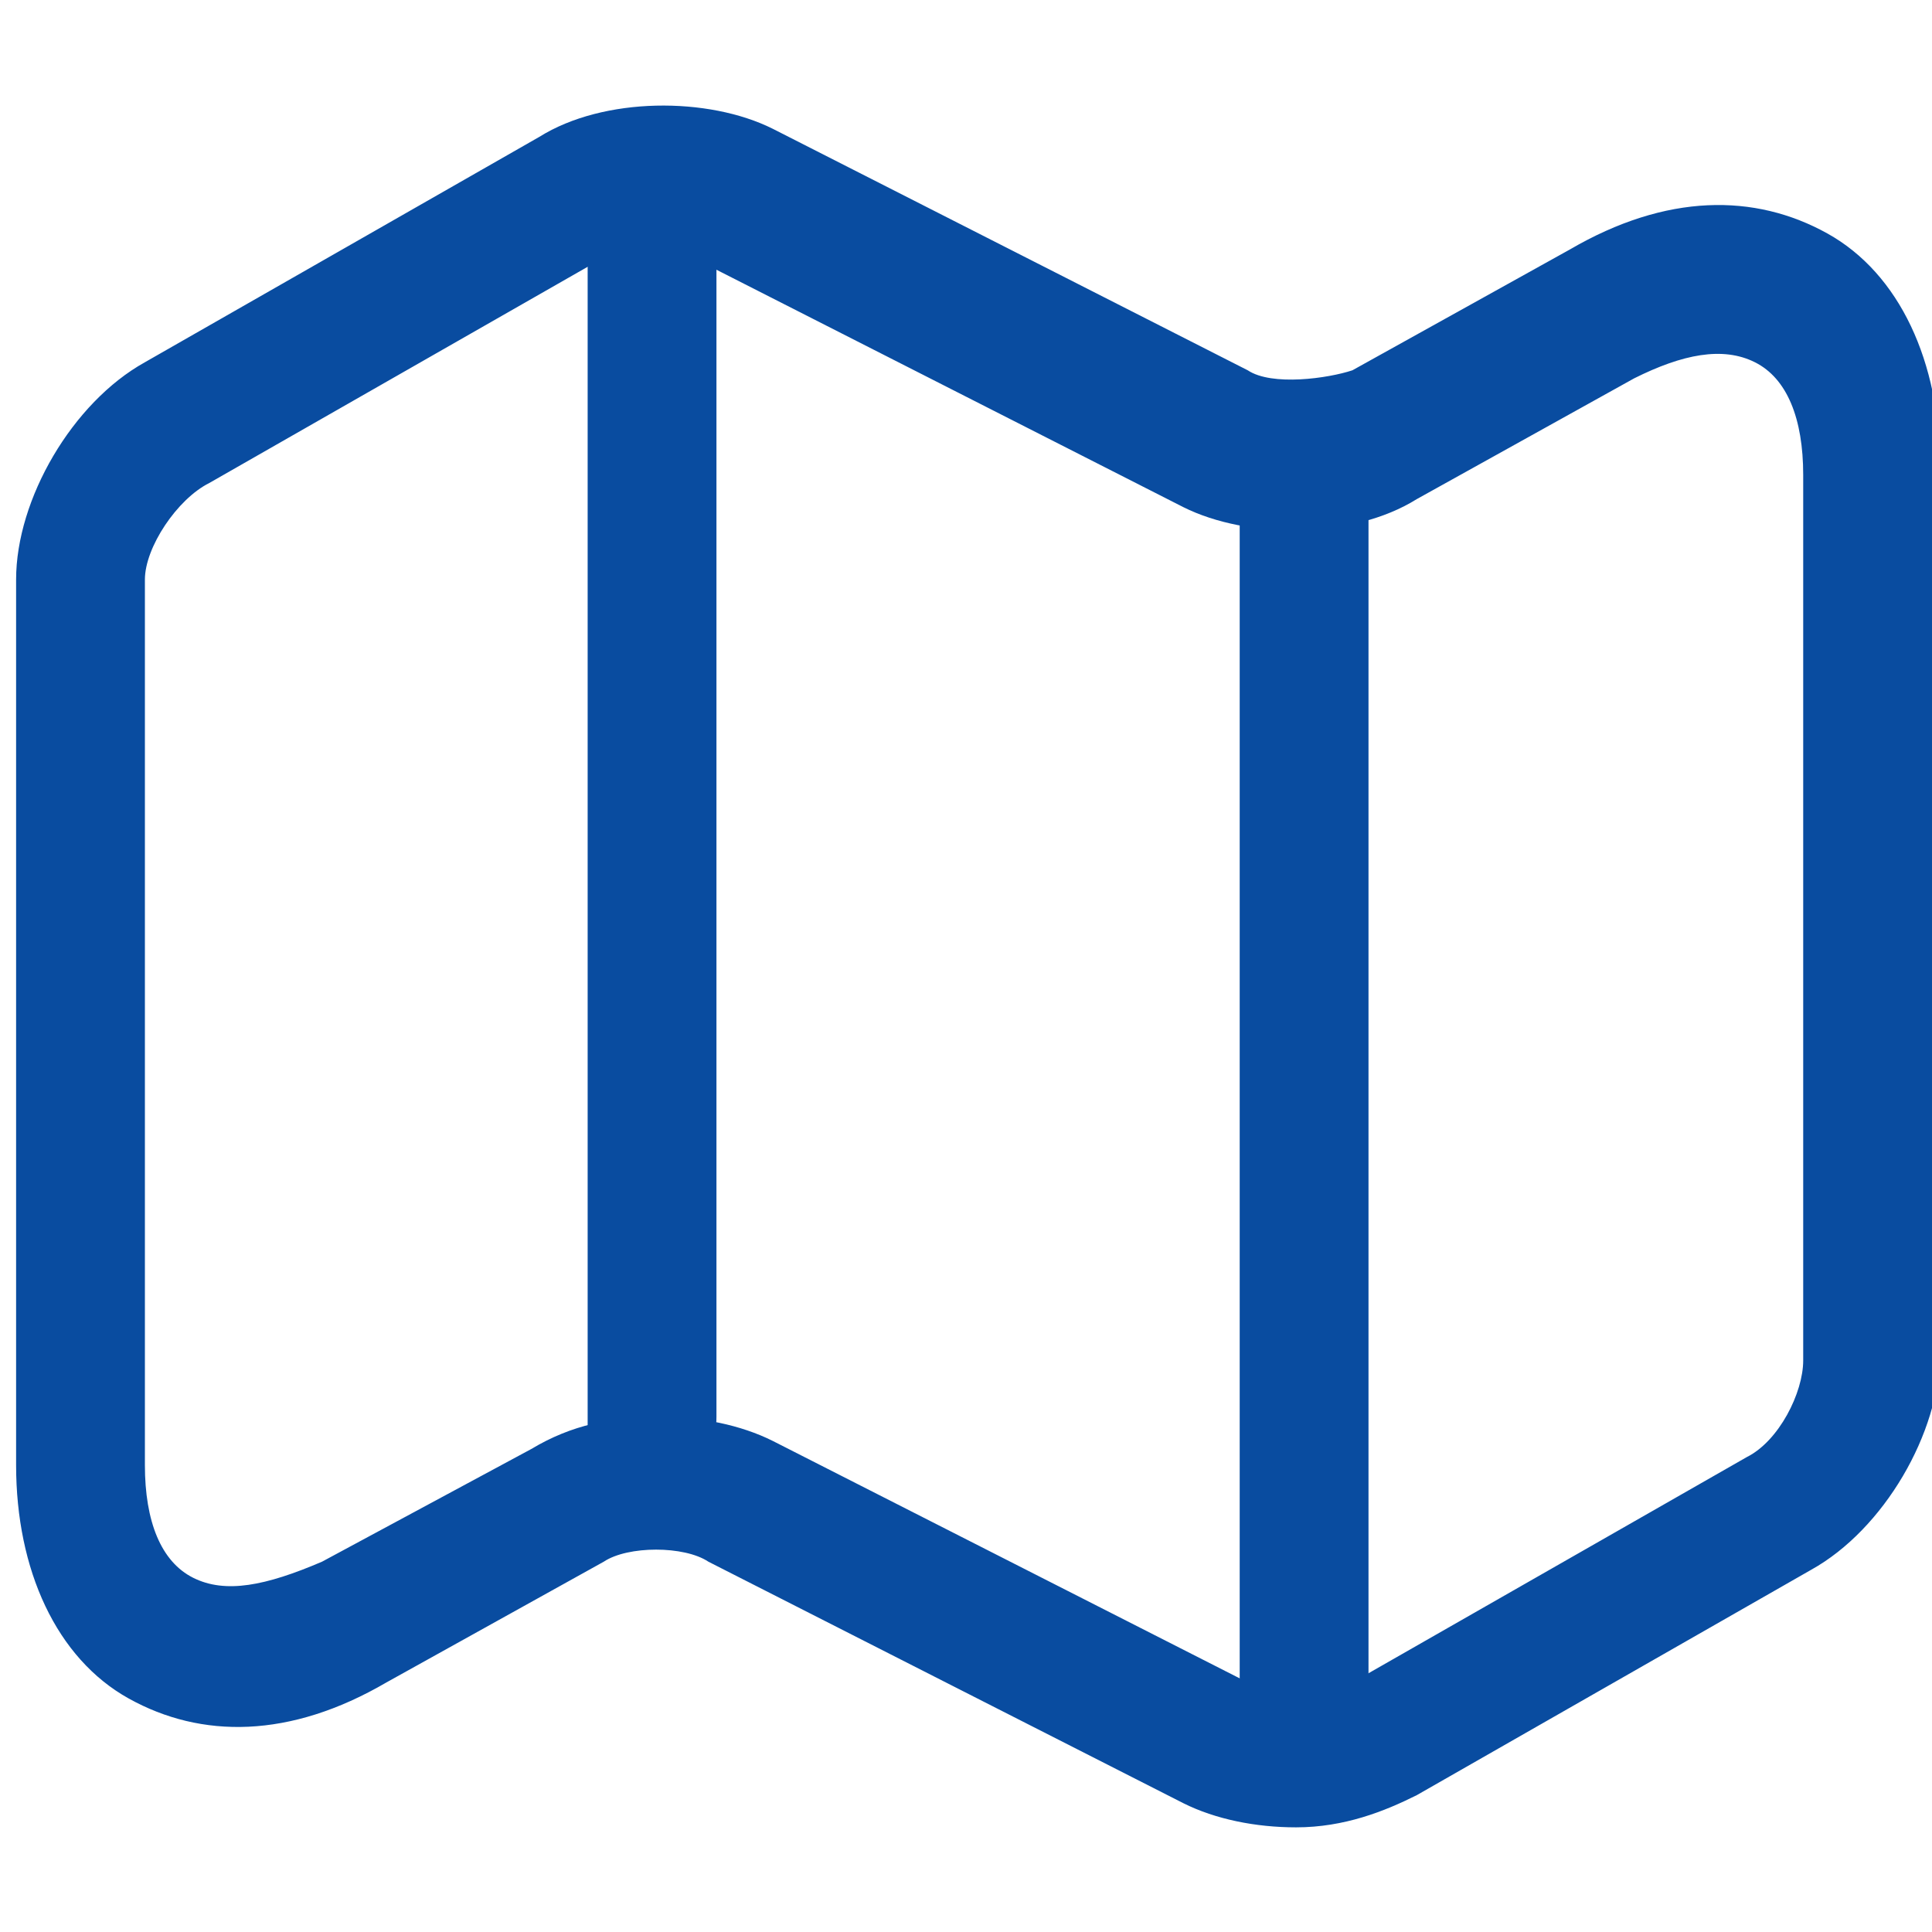 <?xml version="1.0" encoding="utf-8"?>
<!-- Generator: Adobe Illustrator 23.0.0, SVG Export Plug-In . SVG Version: 6.00 Build 0)  -->
<svg version="1.1" id="Layer_1" xmlns="http://www.w3.org/2000/svg" xmlns:xlink="http://www.w3.org/1999/xlink" x="0px" y="0px"
	 viewBox="0 0 24 24" style="enable-background:new 0 0 24 24;" xml:space="preserve">
<style type="text/css">
	.st0{fill:#094CA0;}
</style>
<g>
	<path class="st0" d="M16.1,22.7c-0.5,0-1-0.1-1.4-0.3l-5.9-3c-0.3-0.2-1-0.2-1.3,0l-2.7,1.5c-1.2,0.7-2.3,0.7-3.2,0.2
		c-0.9-0.5-1.4-1.6-1.4-2.9v-11c0-1,0.7-2.2,1.6-2.7l4.9-2.8c0.8-0.5,2.1-0.5,2.9-0.1l5.9,3c0.3,0.2,1,0.1,1.3,0l2.7-1.5
		c1.2-0.7,2.3-0.7,3.2-0.2c0.9,0.5,1.4,1.6,1.4,2.9v11c0,1-0.7,2.2-1.6,2.7l-4.9,2.8C17.2,22.5,16.7,22.7,16.1,22.7z M8.2,17.6
		c0.5,0,1,0.1,1.4,0.3l5.9,3c0.3,0.2,1,0.1,1.3,0l4.9-2.8c0.4-0.2,0.7-0.8,0.7-1.2v-11c0-0.7-0.2-1.2-0.6-1.4
		c-0.4-0.2-0.9-0.1-1.5,0.2l-2.7,1.5c-0.8,0.5-2.1,0.5-2.9,0.1l-5.9-3C8.4,3,7.8,3,7.5,3.2L2.6,6C2.2,6.2,1.8,6.8,1.8,7.2v11
		c0,0.7,0.2,1.2,0.6,1.4c0.4,0.2,0.9,0.1,1.6-0.2L6.6,18C7.1,17.7,7.6,17.6,8.2,17.6z"/>
	<path class="st0" d="M8.1,18.5c-0.5,0-0.8-0.4-0.8-0.8V2.9c0-0.5,0.4-0.8,0.8-0.8c0.5,0,0.8,0.4,0.8,0.8v14.7
		C8.9,18.1,8.6,18.5,8.1,18.5z"/>
	<path class="st0" d="M16.2,21.9c-0.5,0-0.8-0.4-0.8-0.8V5.9c0-0.5,0.4-0.8,0.8-0.8c0.5,0,0.8,0.4,0.8,0.8v15.1
		C17.1,21.5,16.7,21.9,16.2,21.9z"/>
</g>
</svg>
